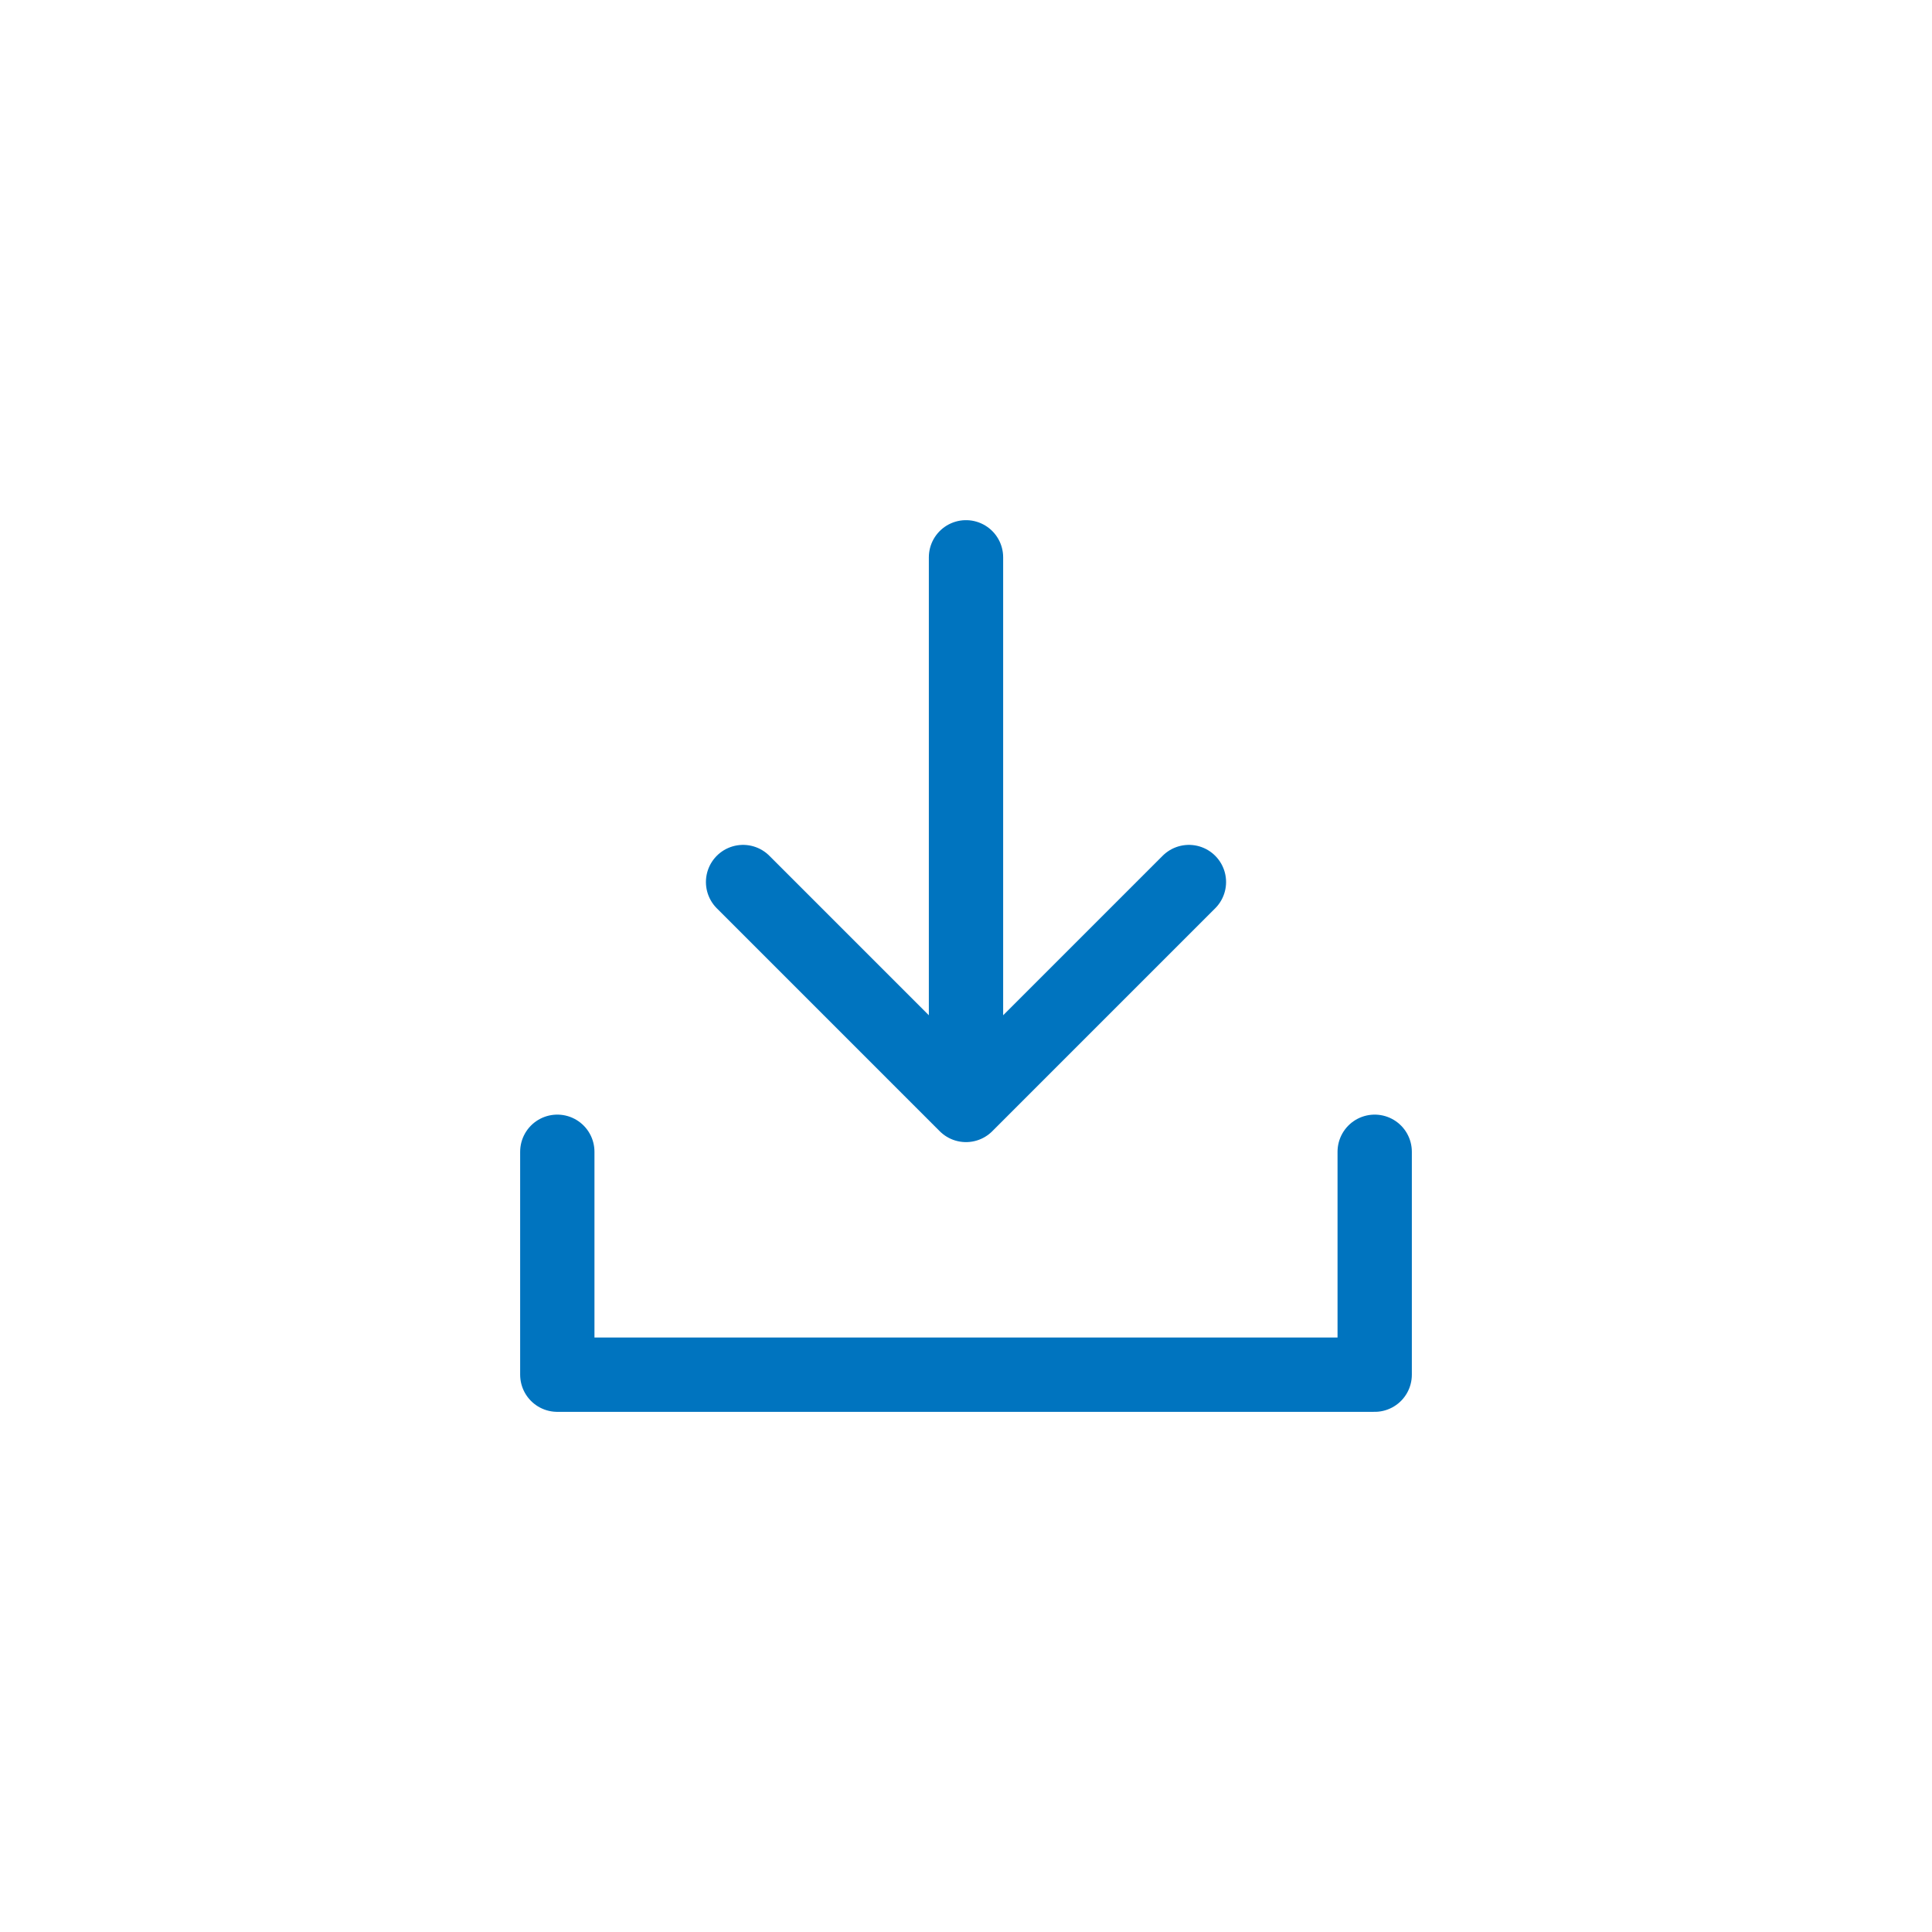 <?xml version="1.0" encoding="UTF-8"?>
<svg id="a" data-name="icon" xmlns="http://www.w3.org/2000/svg" width="26" height="26" viewBox="0 0 26 26">
  <defs>
    <style>
      .b {
        fill: none;
        stroke: #0074bf;
        stroke-linecap: round;
        stroke-linejoin: round;
      }
    </style>
  </defs>
  <path class="b" d="M7.5,15.5v3h11v-3"/>
  <path class="b" d="M16,11.87l-3,3M13,14.87l-3-3M13,14.87v-7.37"/>
</svg>